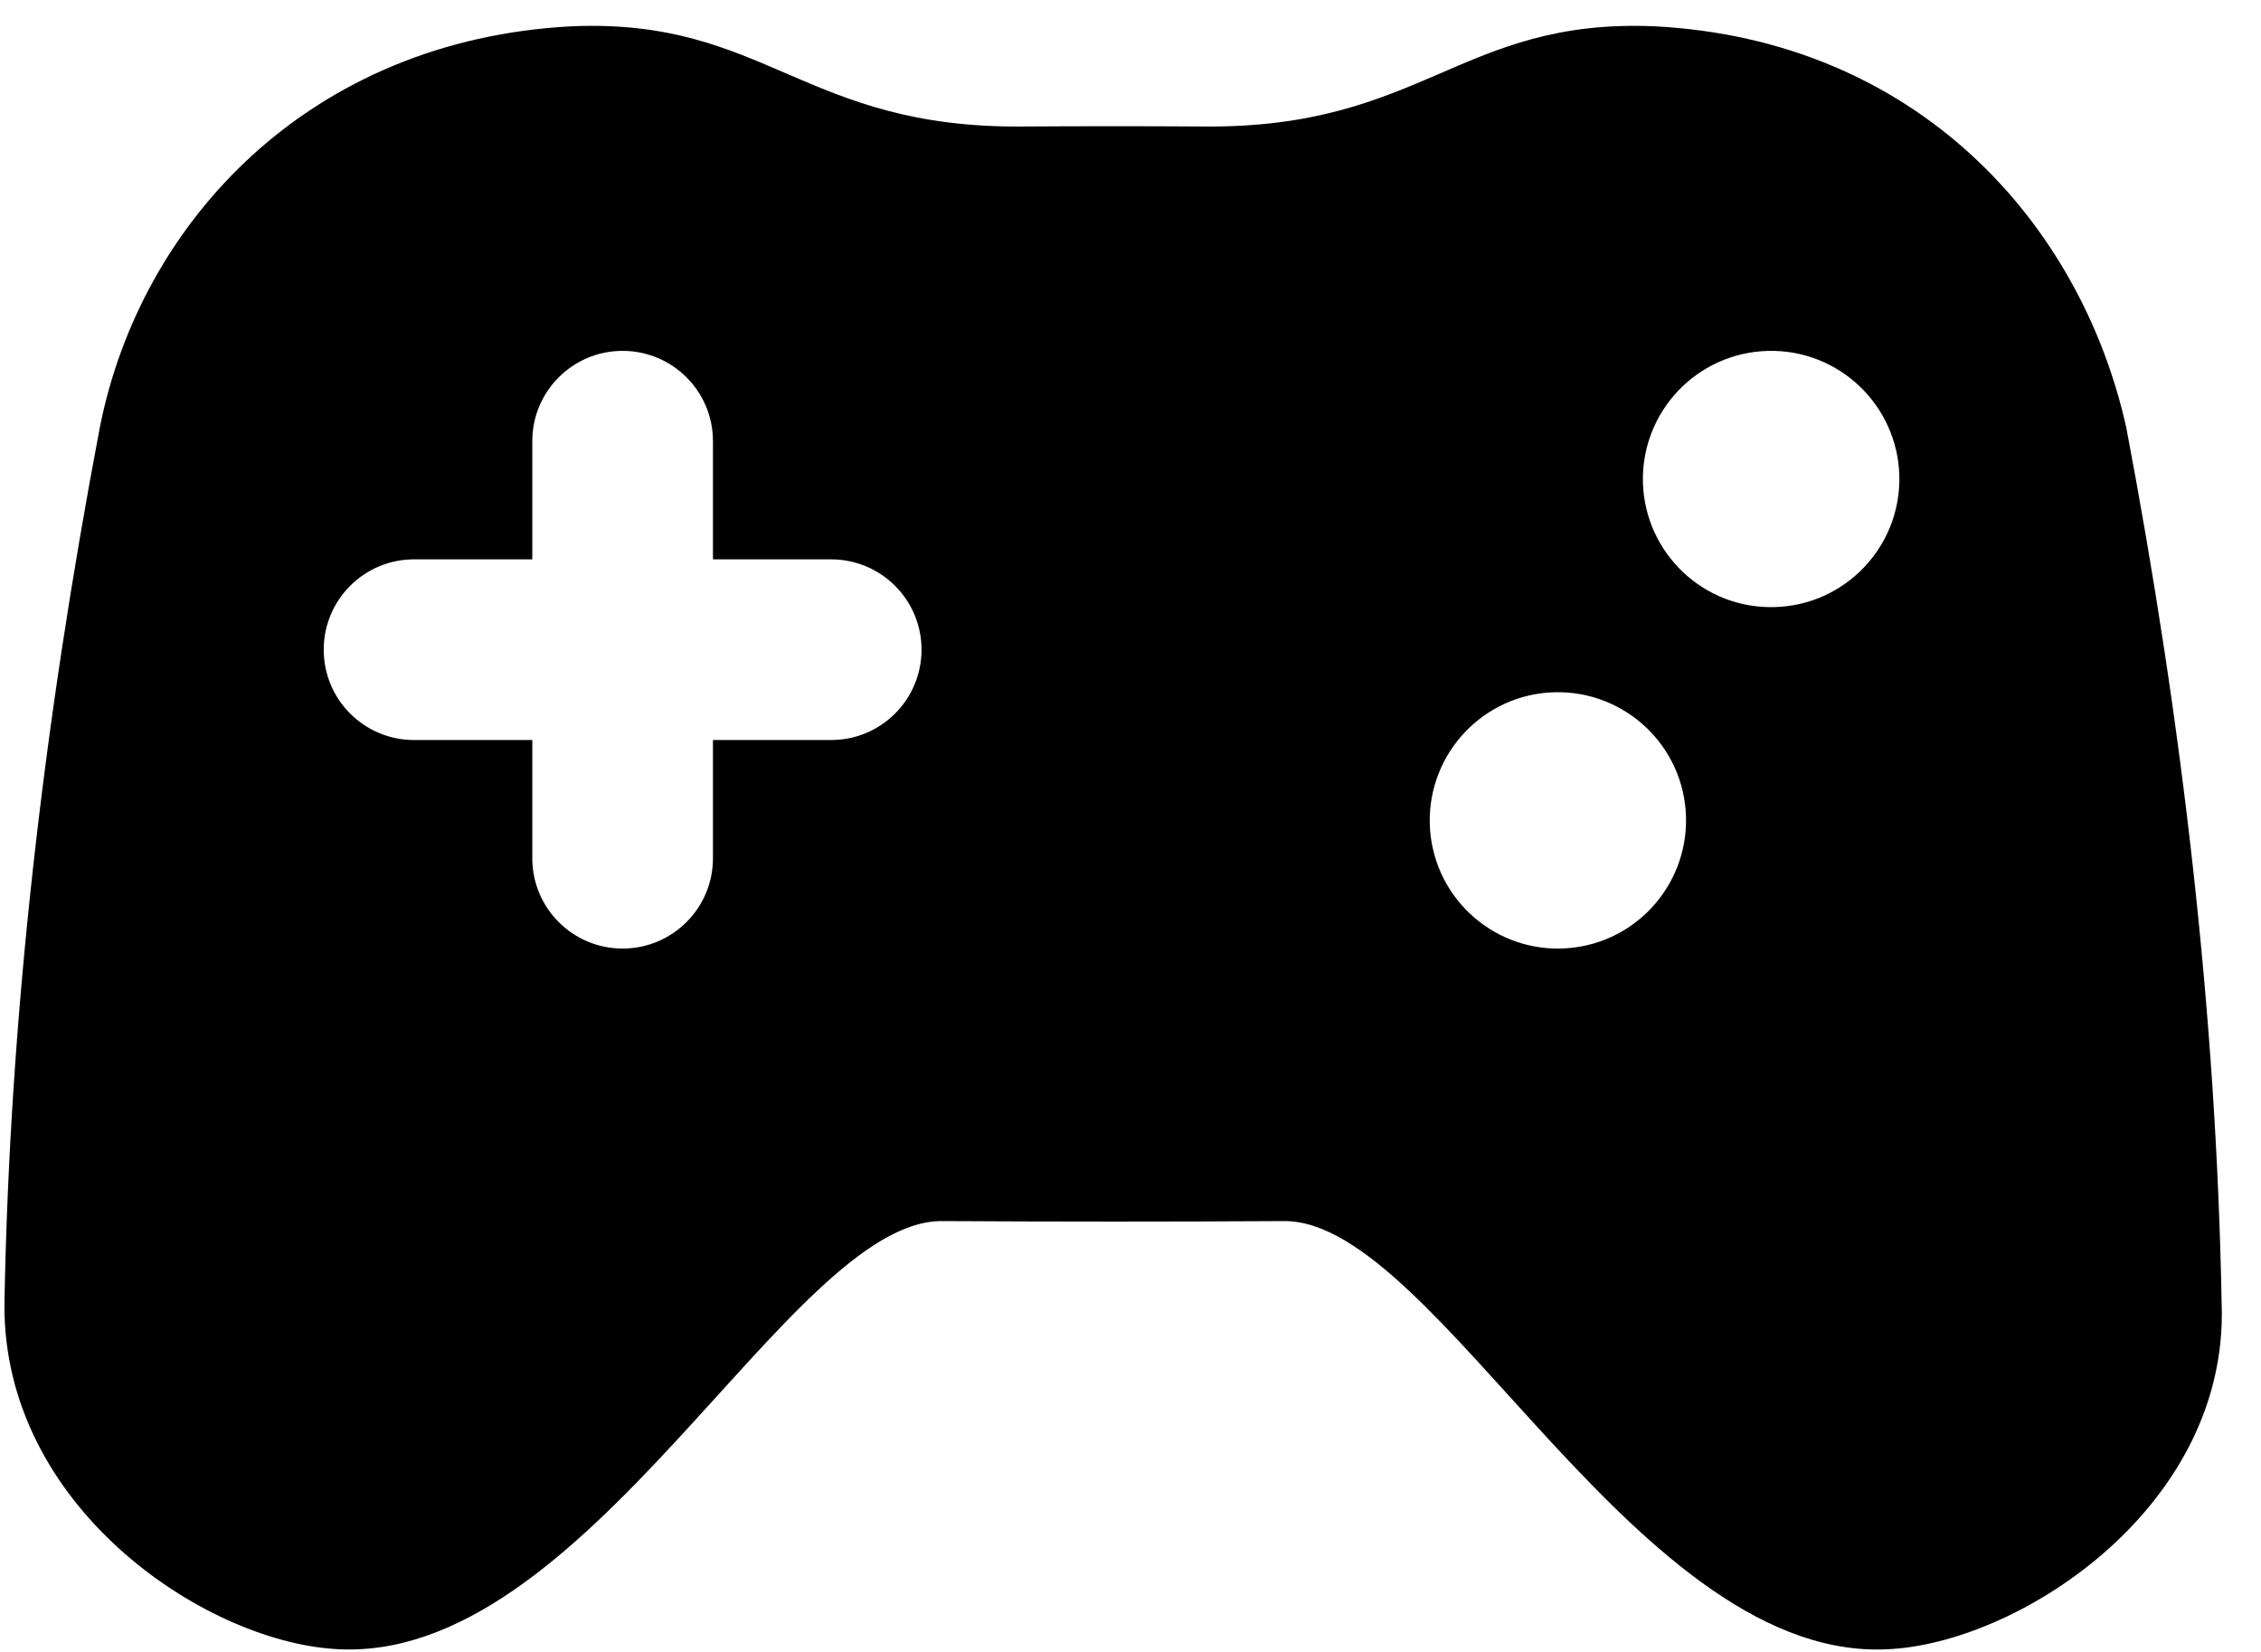 <svg width="52" height="38" viewBox="0 0 52 38" fill="none" xmlns="http://www.w3.org/2000/svg">
<path d="M51.095 30.005C50.976 23.352 50.19 16.624 48.901 9.833C47.851 5.114 44.074 0.912 38.039 0.604C33.584 0.421 32.722 2.959 27.674 2.91C26.292 2.901 24.91 2.901 23.528 2.91C18.479 2.959 17.615 0.421 13.162 0.604C7.126 0.912 3.231 5.103 2.296 9.833C1.006 16.624 0.22 23.351 0.102 30.005C0.073 34.637 4.647 37.719 7.665 37.93C13.495 38.37 18.126 28.09 21.655 28.089C24.286 28.104 26.915 28.105 29.546 28.089C33.076 28.089 37.703 38.371 43.537 37.931C46.554 37.72 51.247 34.617 51.096 30.005H51.095ZM19.116 17.023H16.397V19.742C16.397 20.89 15.467 21.82 14.319 21.82C13.172 21.82 12.242 20.89 12.242 19.742V17.023H9.522C8.375 17.023 7.445 16.093 7.445 14.945C7.445 13.798 8.375 12.867 9.522 12.867H12.242V10.148C12.242 9.001 13.172 8.071 14.319 8.071C15.467 8.071 16.397 9.001 16.397 10.148V12.867H19.116C20.264 12.867 21.194 13.798 21.194 14.945C21.194 16.093 20.264 17.023 19.116 17.023ZM35.907 21.819C34.28 21.863 32.927 20.578 32.883 18.952C32.841 17.321 34.127 15.966 35.752 15.924C37.38 15.883 38.734 17.167 38.776 18.795C38.817 20.422 37.533 21.777 35.907 21.819ZM40.812 13.965C39.185 14.011 37.83 12.725 37.785 11.098C37.744 9.469 39.028 8.116 40.656 8.072C42.285 8.029 43.638 9.315 43.682 10.942C43.724 12.569 42.438 13.924 40.812 13.965Z" fill="black"/>
</svg>
